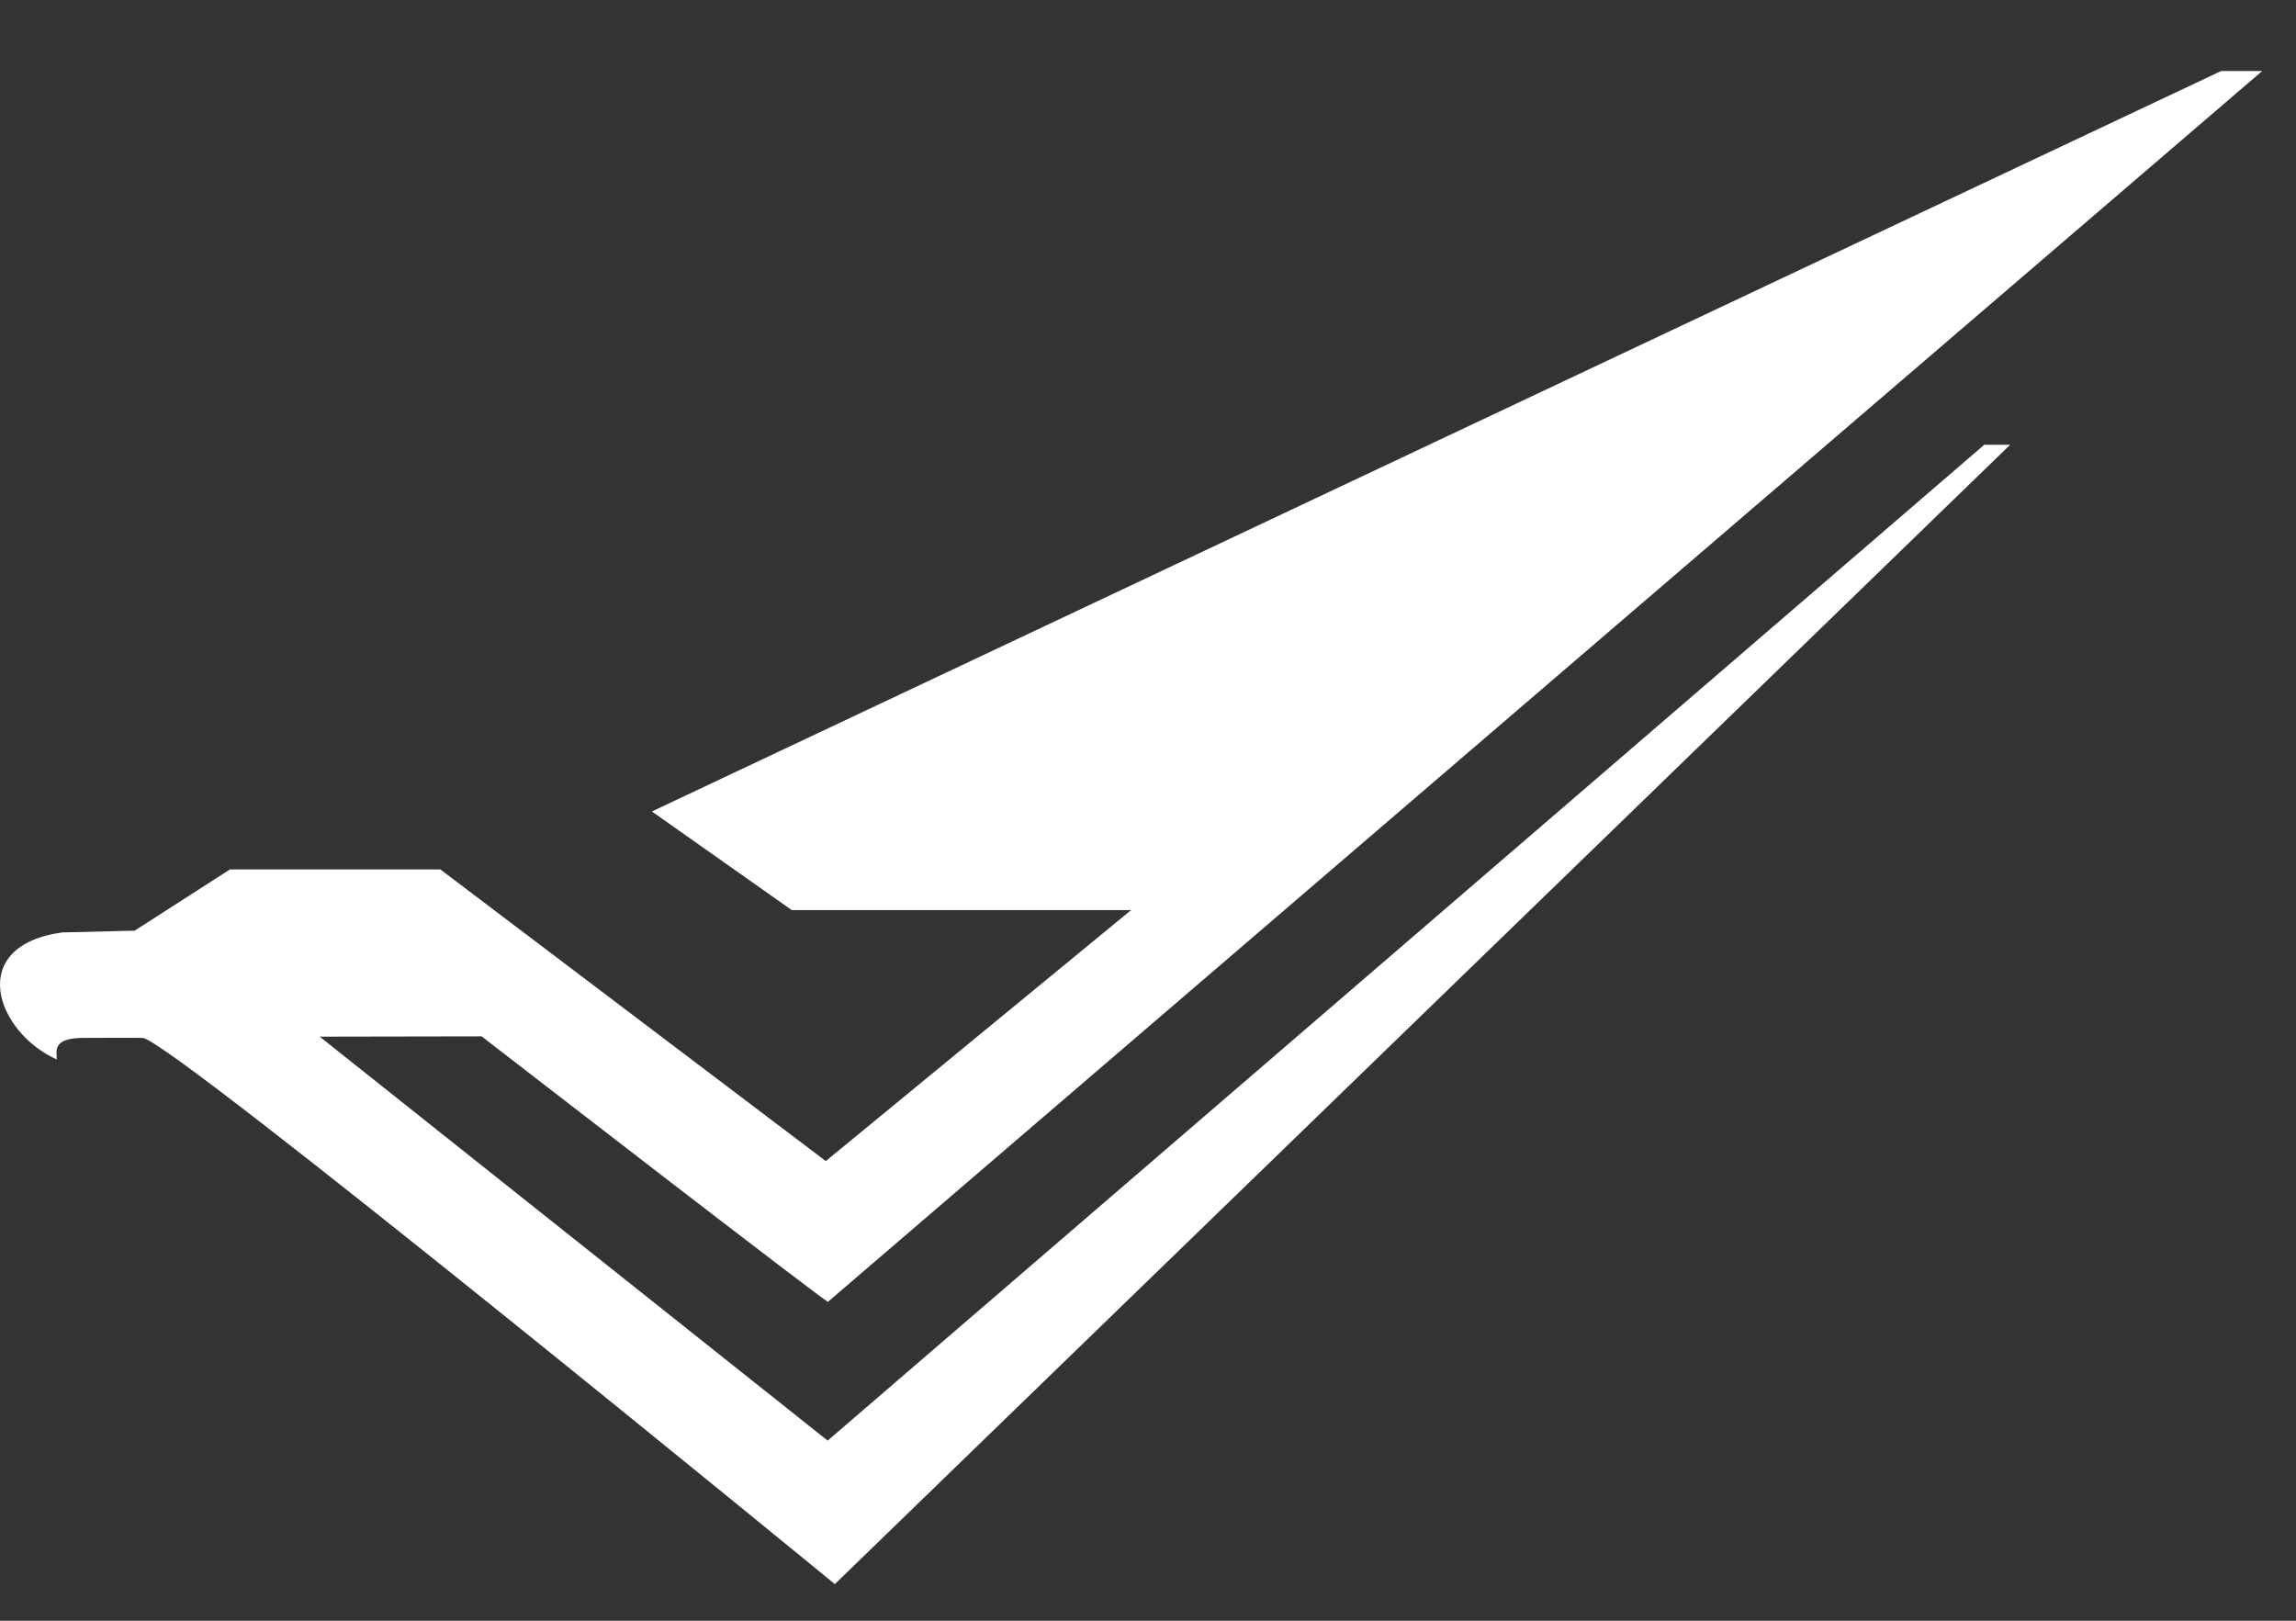 <?xml version="1.0" encoding="UTF-8"?>
<svg id="Layer_1" data-name="Layer 1" xmlns="http://www.w3.org/2000/svg" width="320.16" height="226" viewBox="0 0 320.16 226">
  <rect x="0" y="0" width="320.16" height="226" fill="#333333" stroke="none"/>
  <path d="m115.47,181.51c2,1.92-48.31-37-48.31-37l-22.58.04,70.83,56.33L276.69,62.02h3.61L116.41,220.89S23.84,144.98,19.91,144.73c-.63-.04-8.44,0-8.67,0-4.16.11-3.25,2.12-3.33,3-8.5-3.83-12.71-15.84.75-17.71,2.31-.06,10.12-.25,10.12-.25l13.29-8.54h29.33l53.75,40.67,42.58-35h-47.33l-19.5-13.75L309.73,9.9s5.73,0,5.72,0" style="fill: #fff; fill-rule: evenodd; stroke-width: 0px;"/>
</svg>